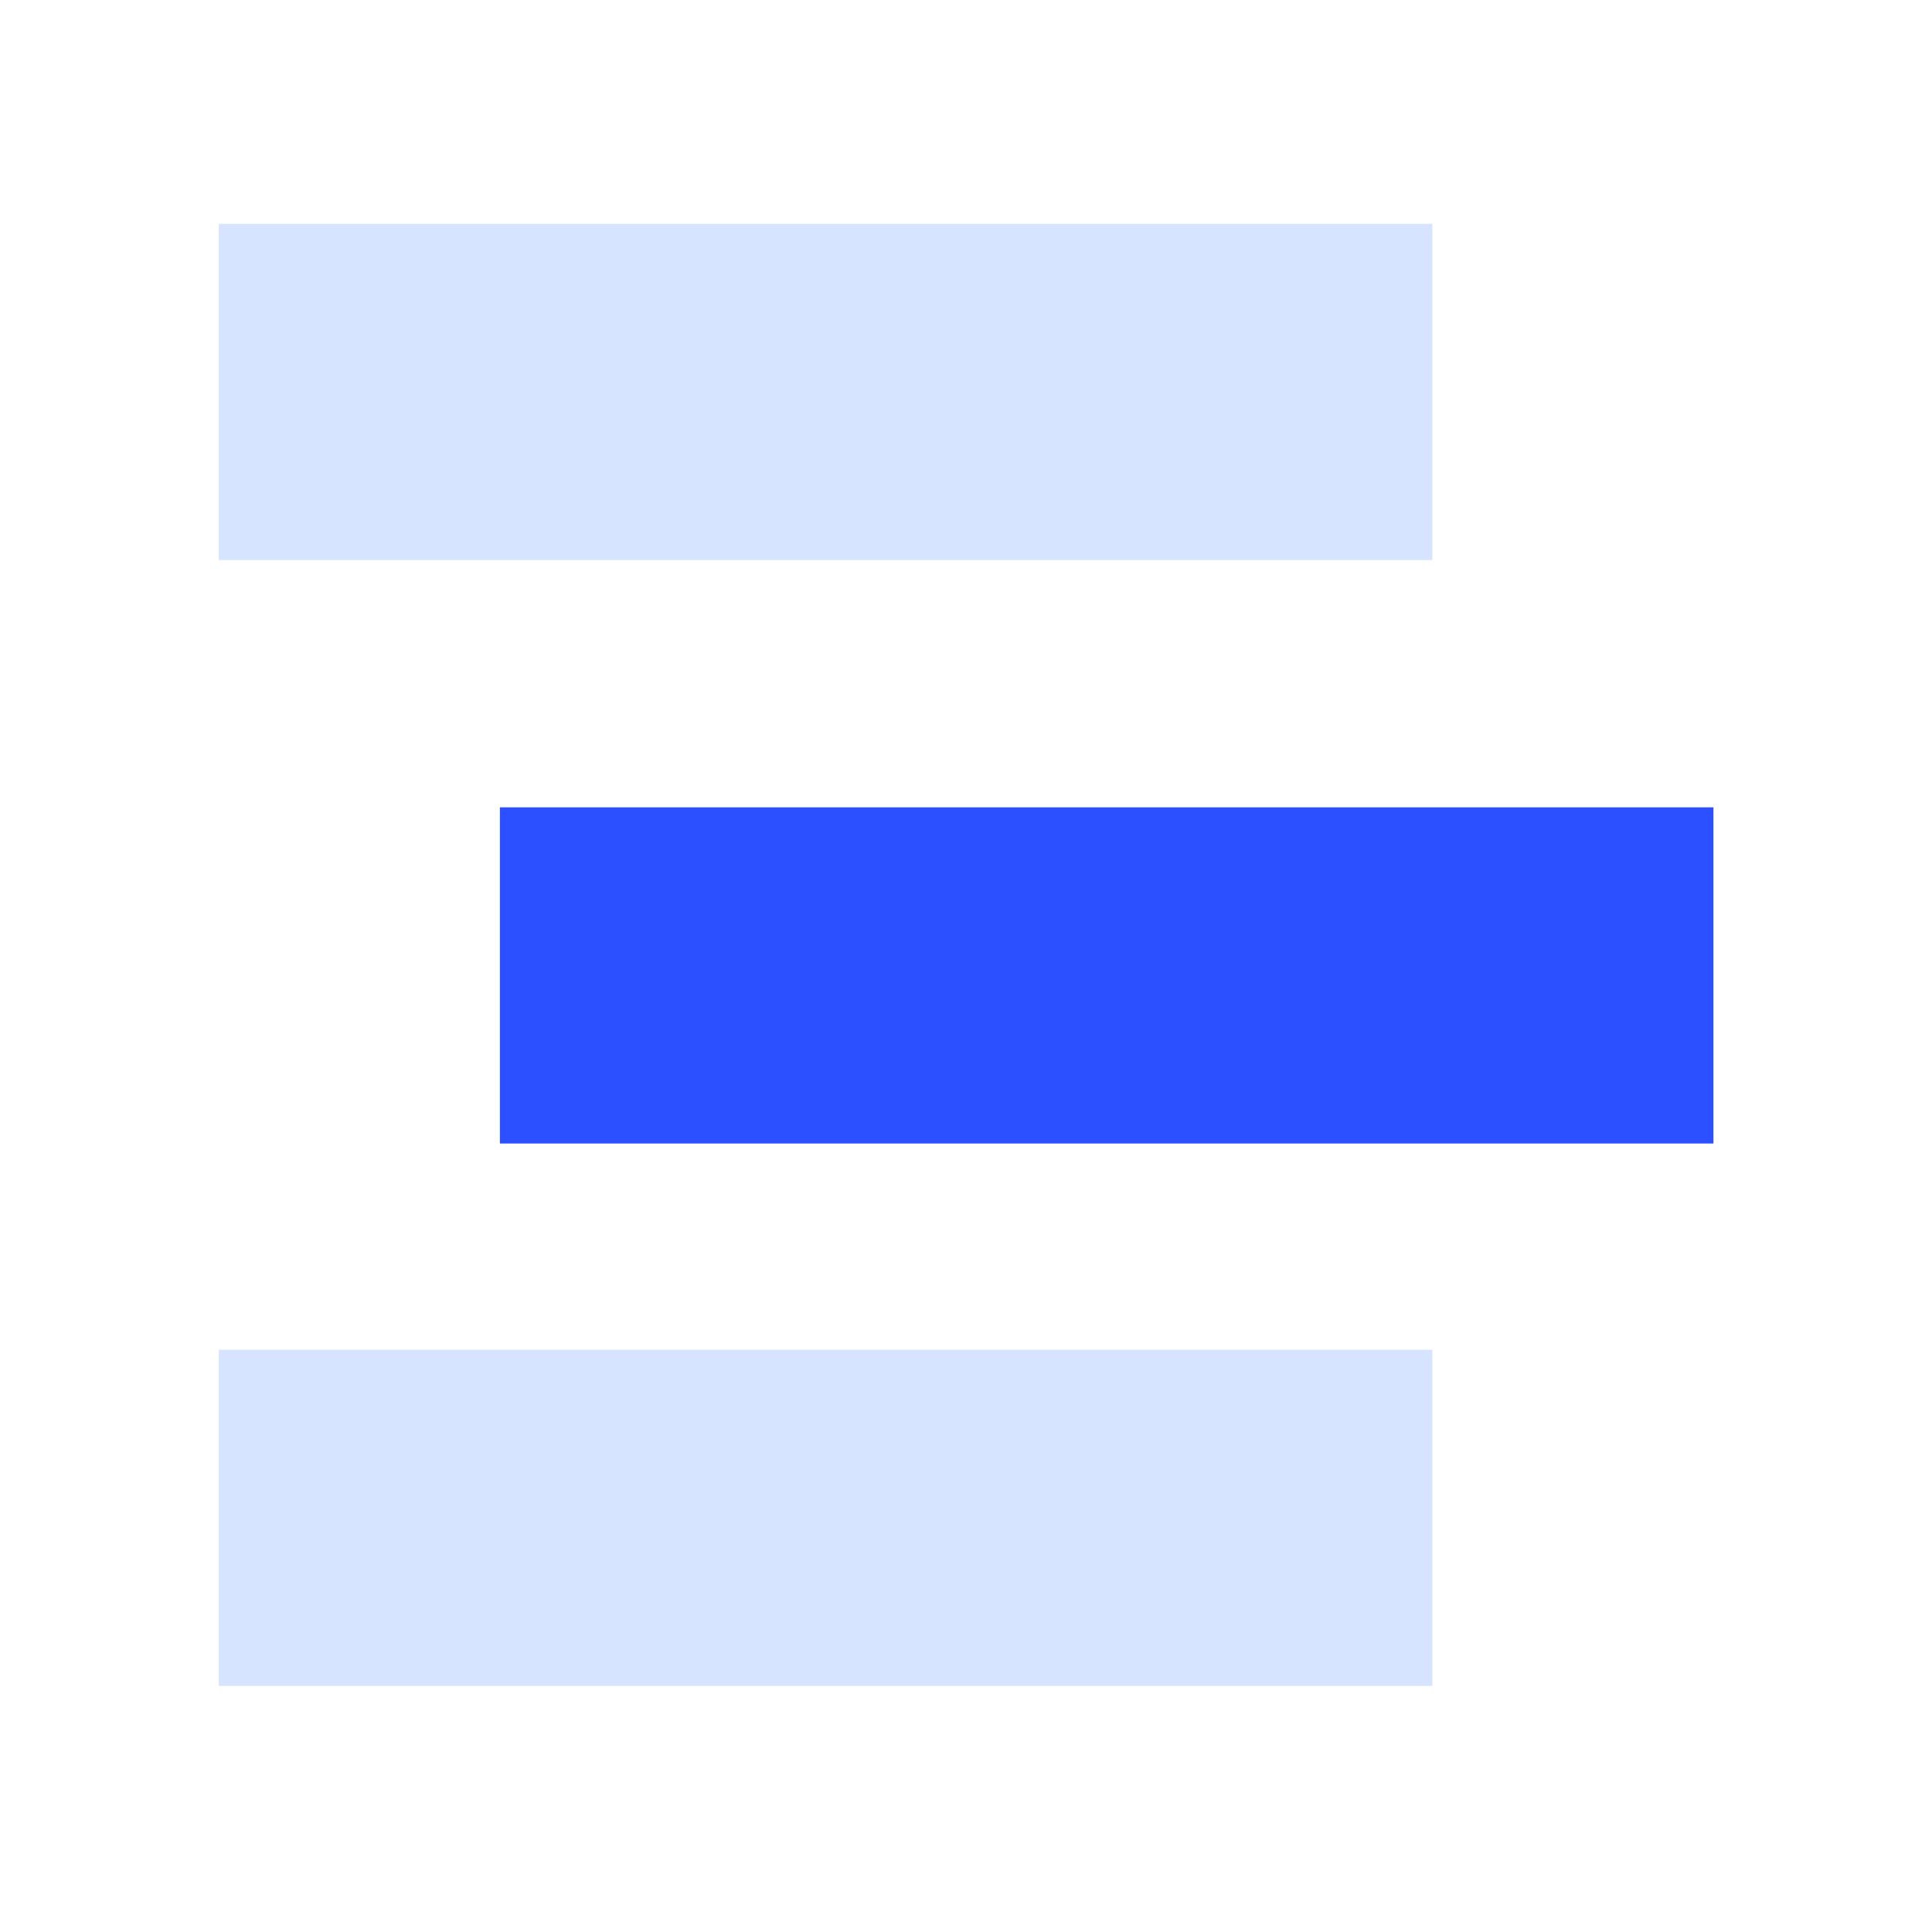 <?xml version="1.0" encoding="UTF-8"?>
<svg id="Vector" xmlns="http://www.w3.org/2000/svg" version="1.1" viewBox="0 0 800 800">
  <!-- Generator: Adobe Illustrator 29.6.1, SVG Export Plug-In . SVG Version: 2.1.1 Build 9)  -->
  <defs>
    <style>
      .st0 {
        fill: #2c50ff;
      }

      .st1 {
        fill: #d6e4ff;
      }
    </style>
  </defs>
  <rect class="st1" x="90.6" y="92.7" width="502.5" height="139.2"/>
  <rect class="st1" x="90.6" y="558.9" width="502.5" height="139.2"/>
  <rect class="st0" x="207" y="334.3" width="502.5" height="139.2"/>
</svg>